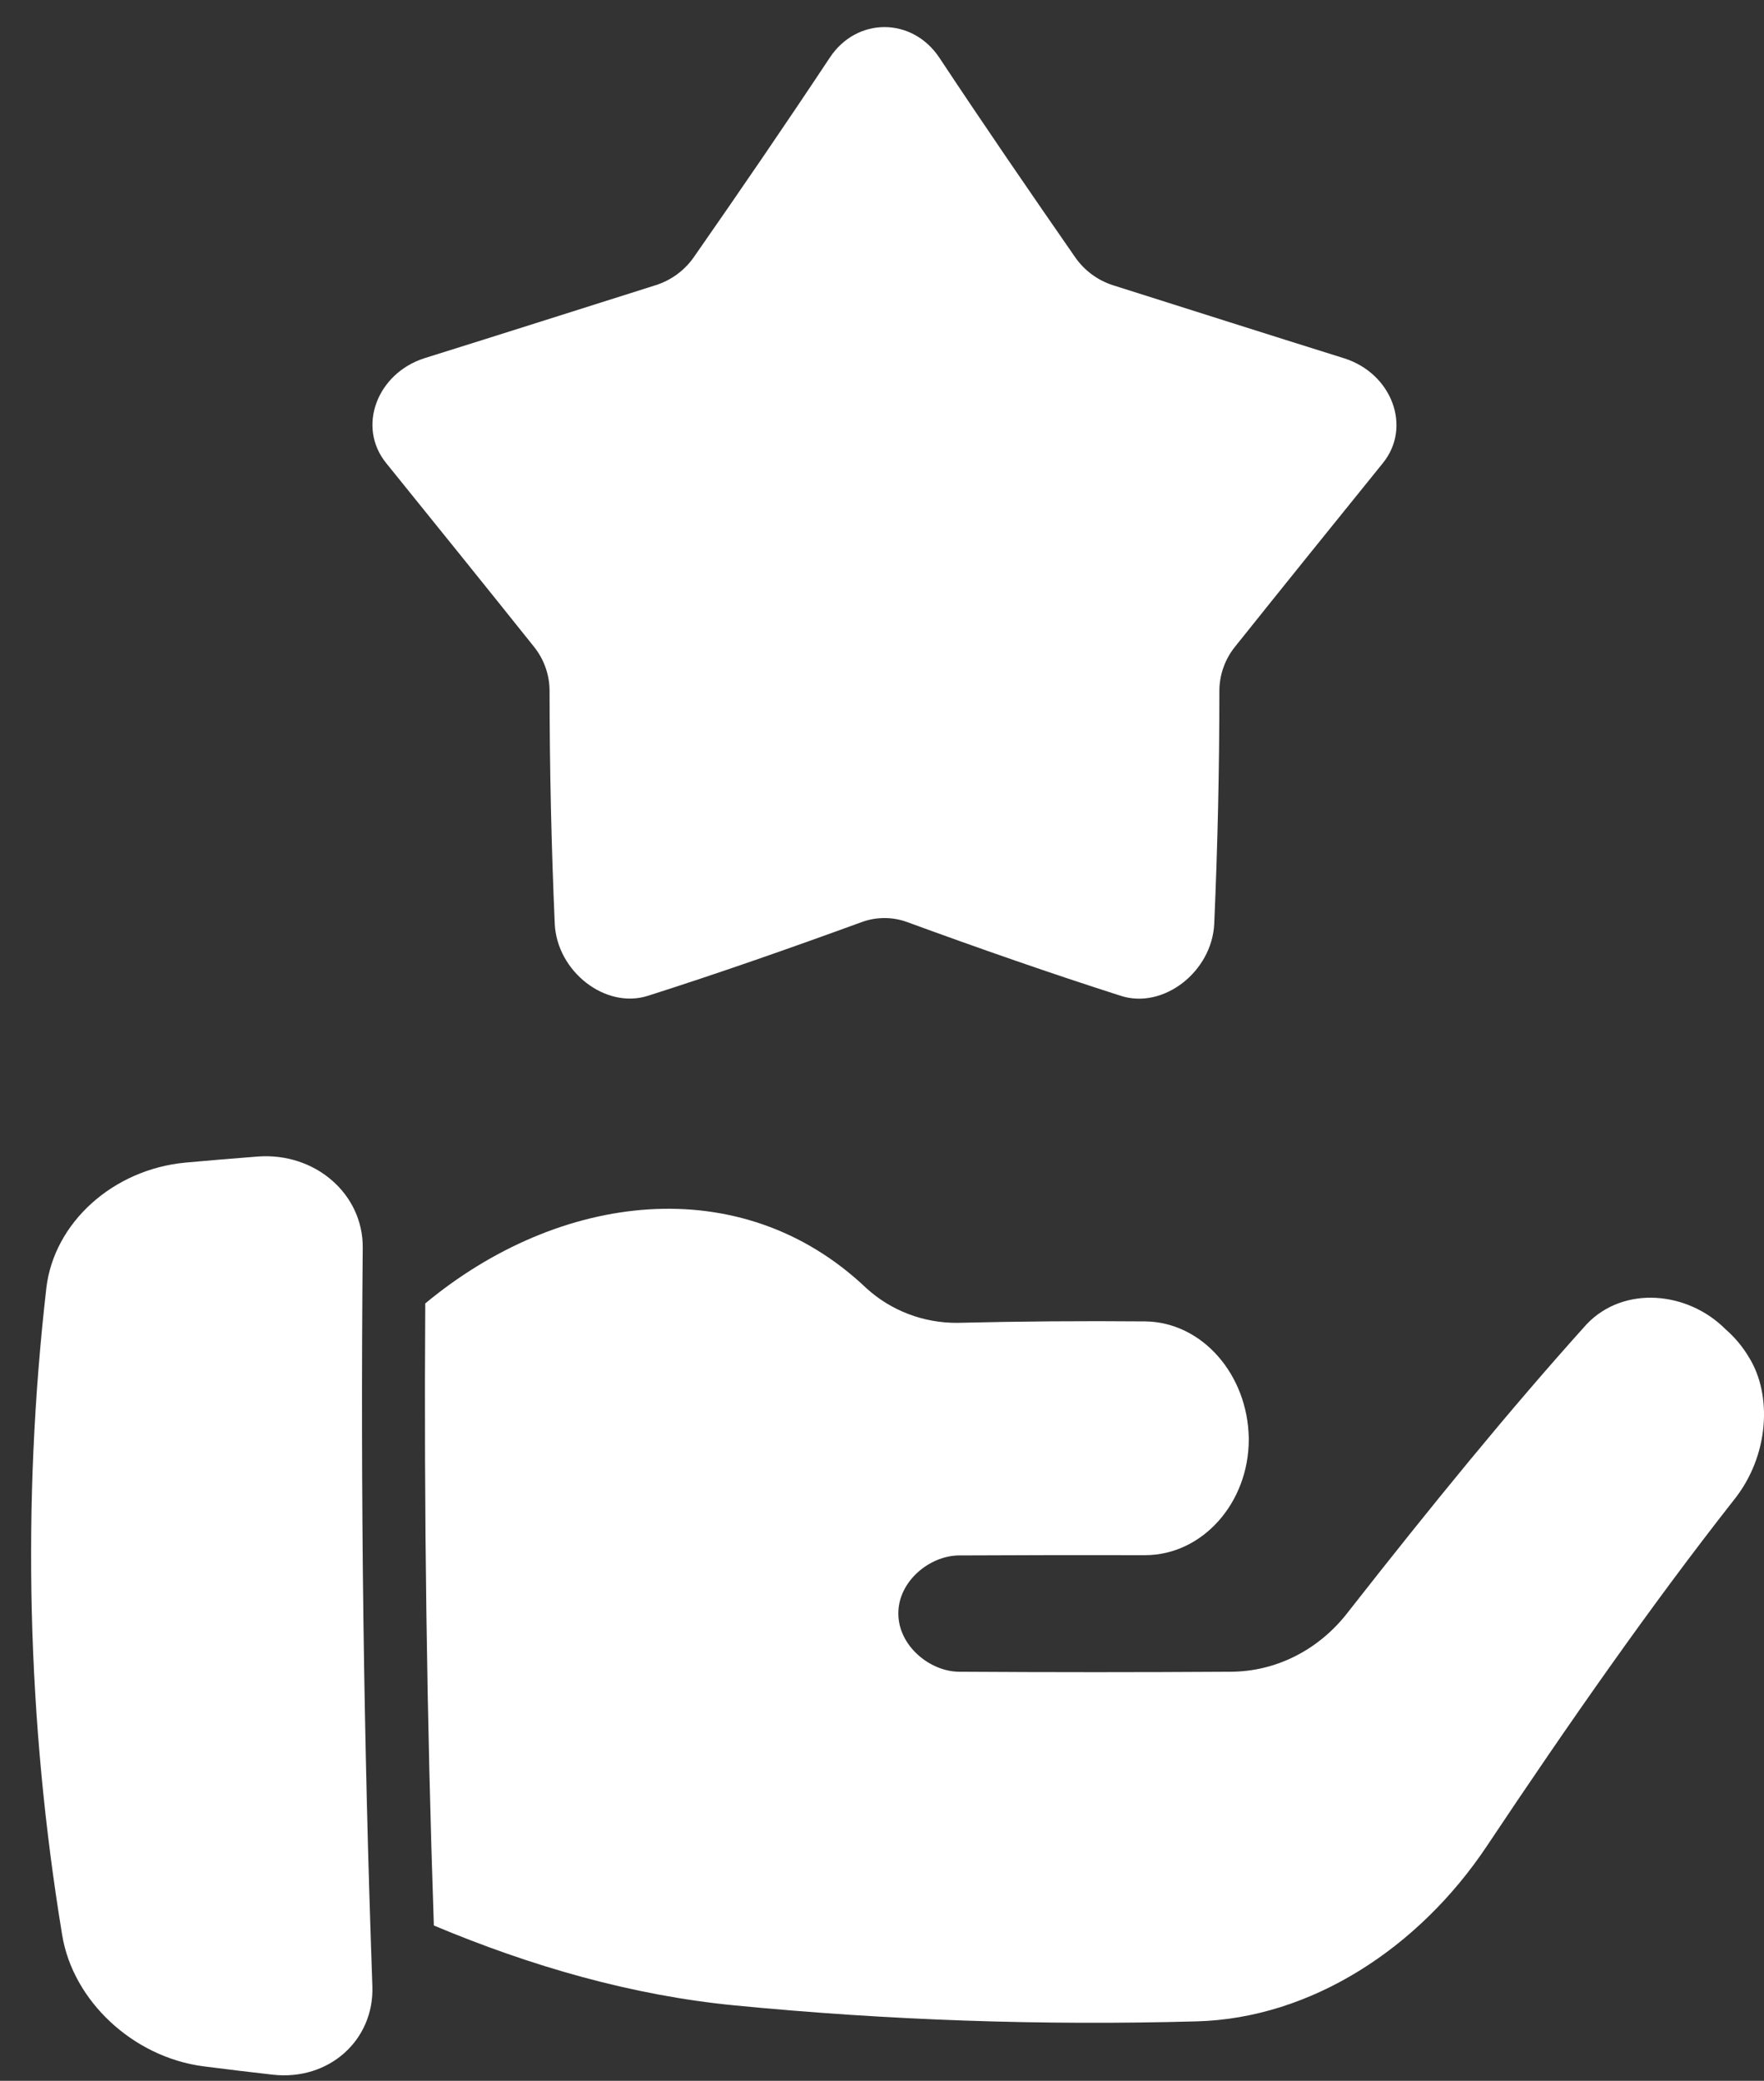 <svg width="39" height="46" viewBox="0 0 39 46" fill="none" xmlns="http://www.w3.org/2000/svg">
<rect x="0" y="0" width="39" height="46" fill="#333333" stroke="none"/>
<path d="M1.374 42.775C1.611 44.231 2.936 45.473 4.491 45.679C5.004 45.745 5.518 45.807 6.032 45.865C7.269 46.003 8.272 45.105 8.233 43.913C8.039 38.471 7.968 33.029 8.02 27.586C8.031 26.395 6.967 25.47 5.692 25.568C5.163 25.609 4.634 25.653 4.105 25.701C2.499 25.849 1.191 27.031 1.024 28.479C0.479 33.238 0.597 38.052 1.374 42.775Z" fill="white"/>
<path d="M38.669 30.009C38.531 29.775 38.355 29.564 38.148 29.384C37.315 28.548 35.906 28.412 35.083 29.27C33.359 31.184 31.63 33.31 29.899 35.517L29.739 35.72C29.098 36.506 28.182 36.951 27.219 36.957C25.127 36.97 23.294 36.97 21.202 36.957C20.56 36.952 19.861 36.386 19.861 35.668C19.861 34.95 20.56 34.389 21.202 34.386C22.66 34.379 23.858 34.377 25.317 34.38C26.578 34.38 27.609 33.23 27.609 31.821V31.795C27.586 30.387 26.578 29.226 25.317 29.212C23.933 29.2 22.549 29.21 21.167 29.244C20.417 29.25 19.694 28.973 19.148 28.472C16.376 25.841 12.36 26.358 9.402 28.815C9.372 33.384 9.436 37.999 9.592 42.567C11.75 43.473 13.982 44.114 16.243 44.333C19.638 44.664 23.05 44.781 26.46 44.686C28.982 44.618 31.362 43.072 32.868 40.818C34.695 38.078 36.515 35.475 38.327 33.169C39.123 32.184 39.182 30.833 38.669 30.009Z" fill="white"/>
<path d="M30.57 10.242C29.509 11.555 28.41 12.914 27.302 14.301C27.083 14.574 26.962 14.913 26.959 15.264C26.959 16.986 26.921 18.708 26.845 20.428C26.793 21.479 25.723 22.318 24.781 22.015C23.236 21.521 21.657 20.97 20.053 20.383C19.731 20.266 19.378 20.266 19.056 20.383C17.452 20.968 15.873 21.521 14.328 22.013C13.386 22.316 12.316 21.477 12.265 20.426C12.19 18.706 12.152 16.985 12.15 15.261C12.147 14.911 12.026 14.572 11.806 14.298C10.698 12.912 9.6 11.552 8.539 10.239C7.885 9.435 8.338 8.251 9.387 7.918C11.095 7.384 12.799 6.841 14.492 6.306C14.834 6.199 15.131 5.982 15.337 5.689C16.36 4.221 17.371 2.745 18.344 1.277C18.939 0.373 20.169 0.373 20.769 1.277C21.741 2.745 22.753 4.221 23.772 5.689C23.976 5.982 24.272 6.2 24.614 6.308C26.306 6.843 28.01 7.387 29.718 7.921C30.771 8.254 31.224 9.441 30.57 10.242Z" fill="white"/>
</svg>
